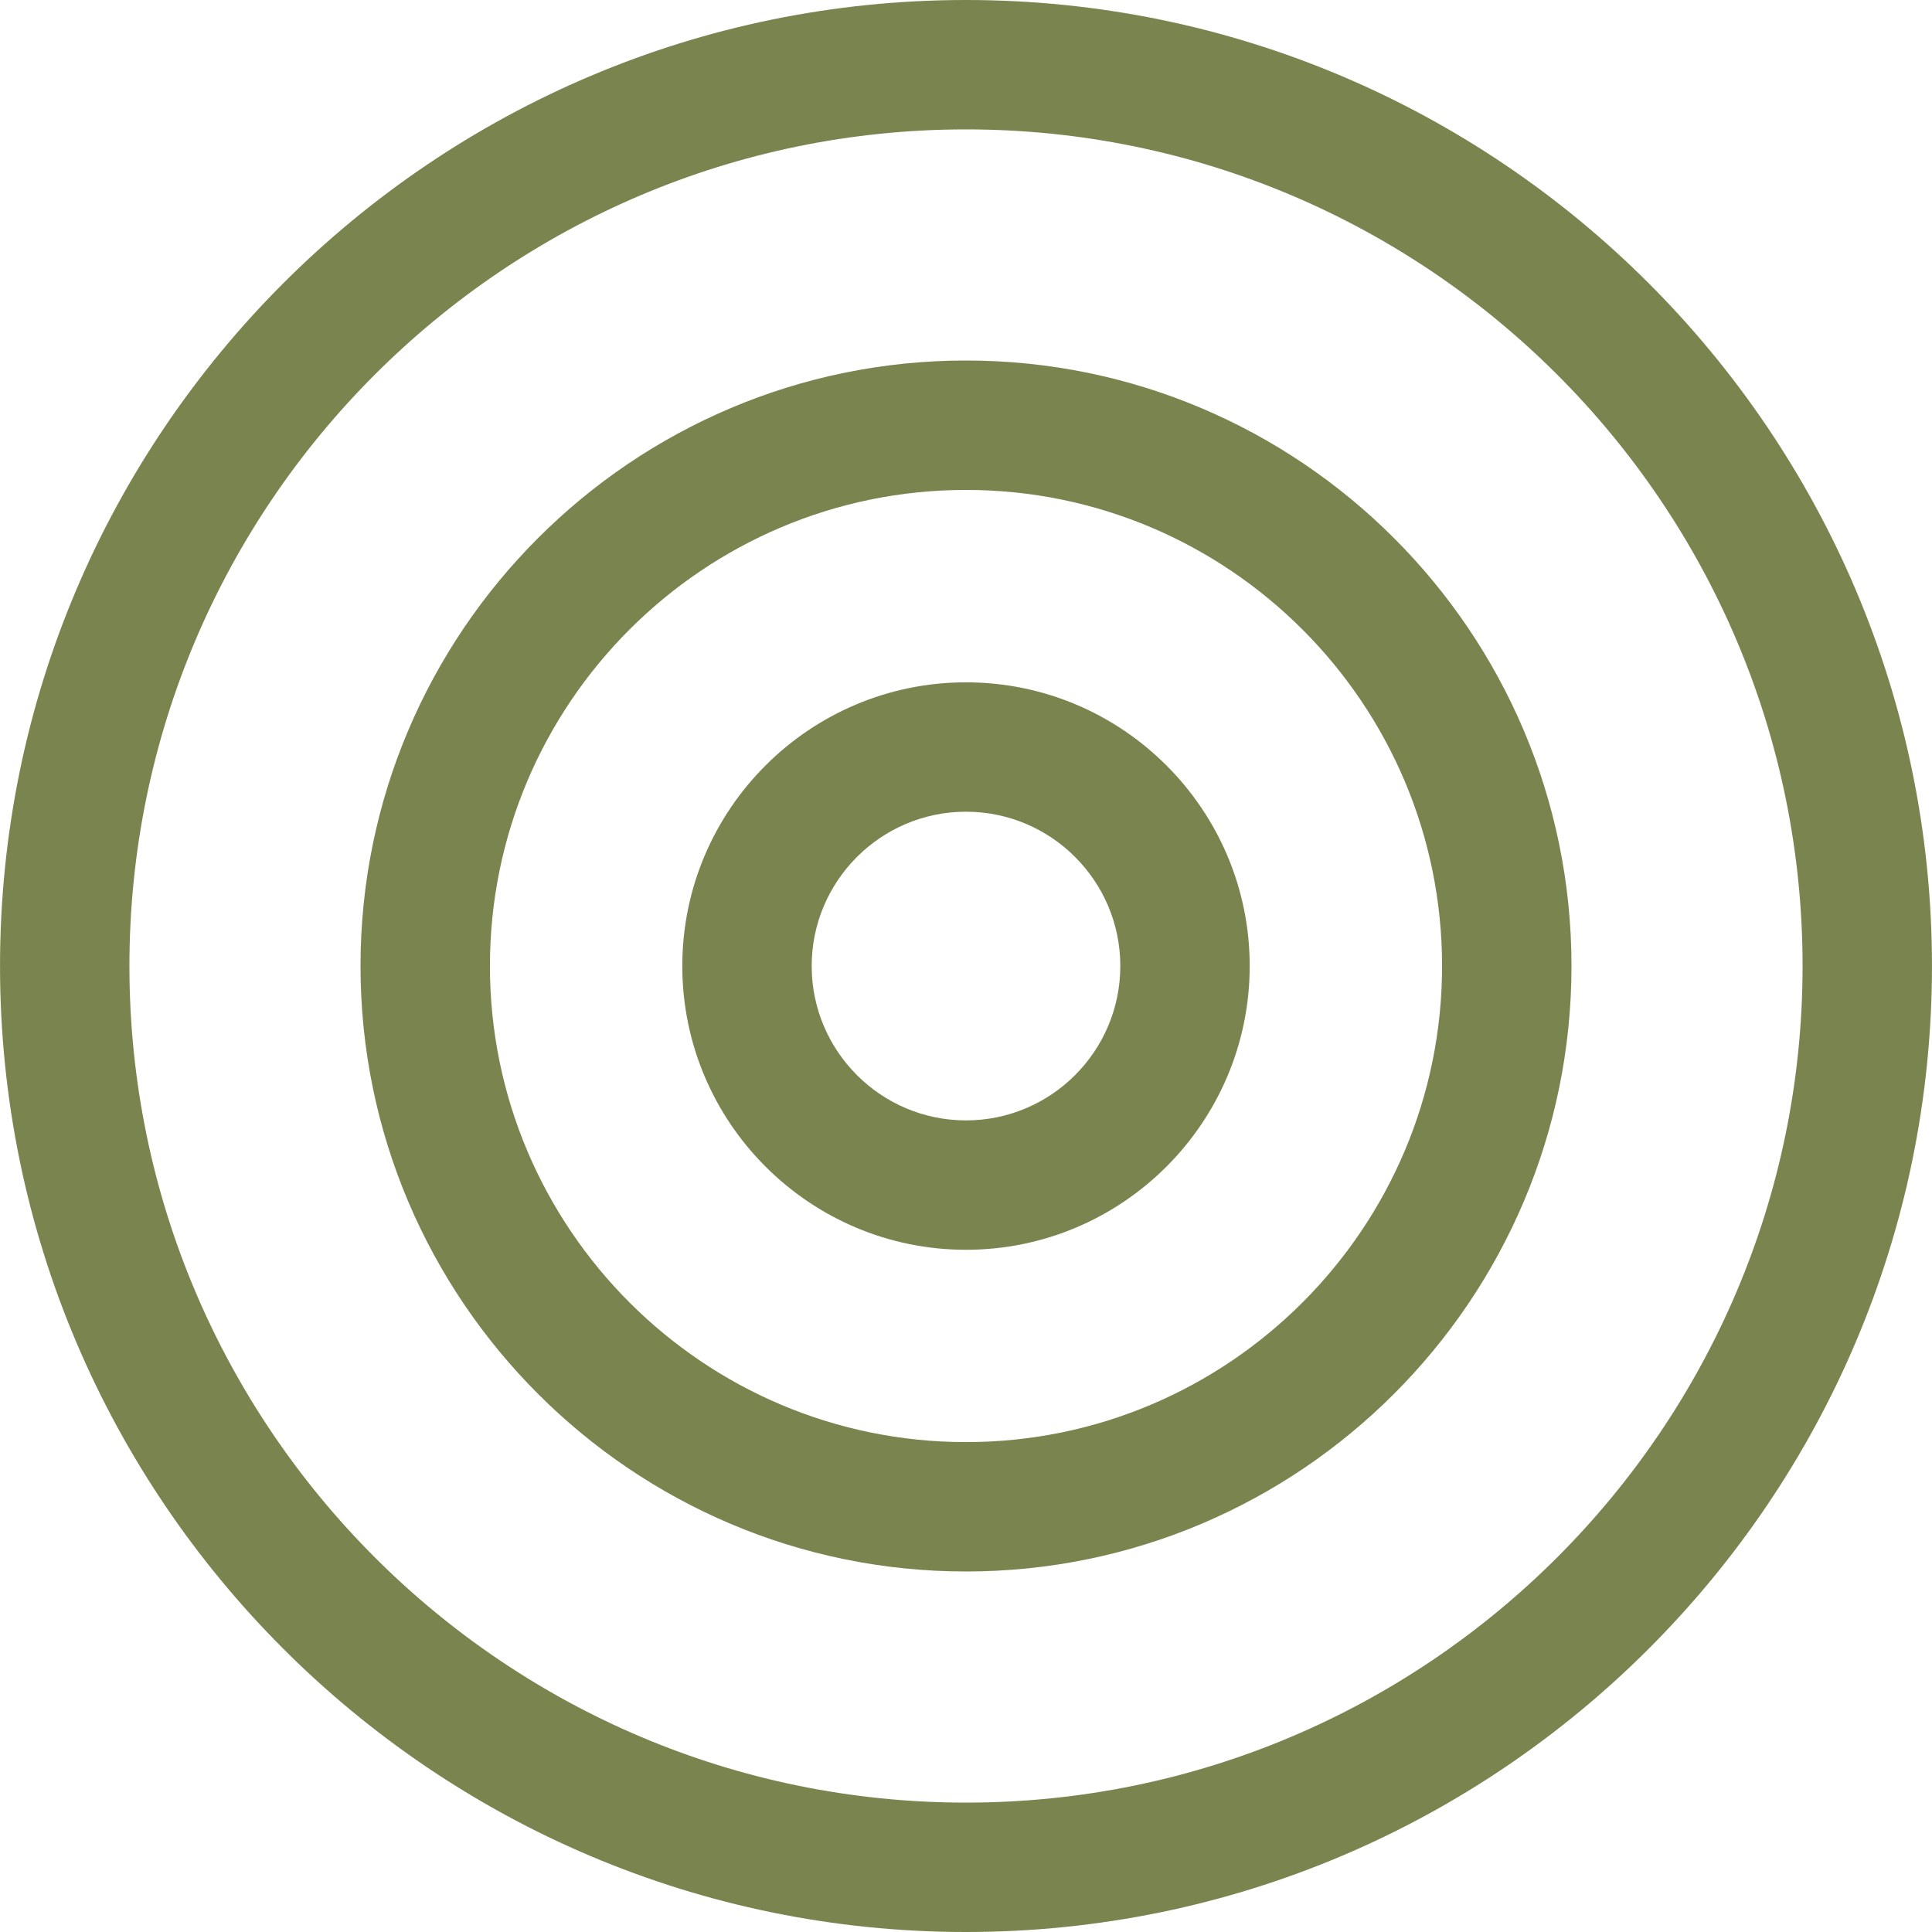 <svg width="70" height="70" viewBox="0 0 70 70" fill="none" xmlns="http://www.w3.org/2000/svg">
<g clip-path="url(#clip0_708_7906)">
<path d="M35 0C15.702 0 0.001 15.701 0.001 35C0.001 54.299 15.701 70 35 70C54.299 70 69.999 54.299 69.999 35C69.999 15.701 54.299 0 35 0ZM35 65.312C18.287 65.312 4.689 51.714 4.689 35C4.689 18.286 18.287 4.688 35 4.688C51.714 4.688 65.311 18.286 65.311 35C65.311 51.714 51.714 65.312 35 65.312Z" fill="#7A844F"/>
<path d="M35 13.062C22.904 13.062 13.062 22.903 13.062 35C13.062 47.096 22.904 56.938 35 56.938C47.097 56.938 56.938 47.096 56.938 35C56.938 22.903 47.097 13.062 35 13.062ZM35 52.25C25.489 52.25 17.751 44.512 17.751 35C17.751 25.489 25.489 17.751 35 17.751C44.512 17.751 52.249 25.489 52.249 35C52.249 44.512 44.512 52.25 35 52.25Z" fill="#7A844F"/>
<path d="M35 24.722C29.332 24.722 24.721 29.333 24.721 35C24.721 40.67 29.332 45.282 35 45.282C40.668 45.282 45.279 40.67 45.279 35C45.279 29.333 40.668 24.722 35 24.722ZM35 40.594C31.917 40.594 29.409 38.085 29.409 35C29.409 31.918 31.917 29.41 35 29.41C38.083 29.41 40.591 31.918 40.591 35C40.591 38.085 38.083 40.594 35 40.594Z" fill="#7A844F"/>
</g>
<defs>
<clipPath id="clip0_708_7906">
<rect width="70" height="70" fill="white"/>
</clipPath>
</defs>
</svg>

